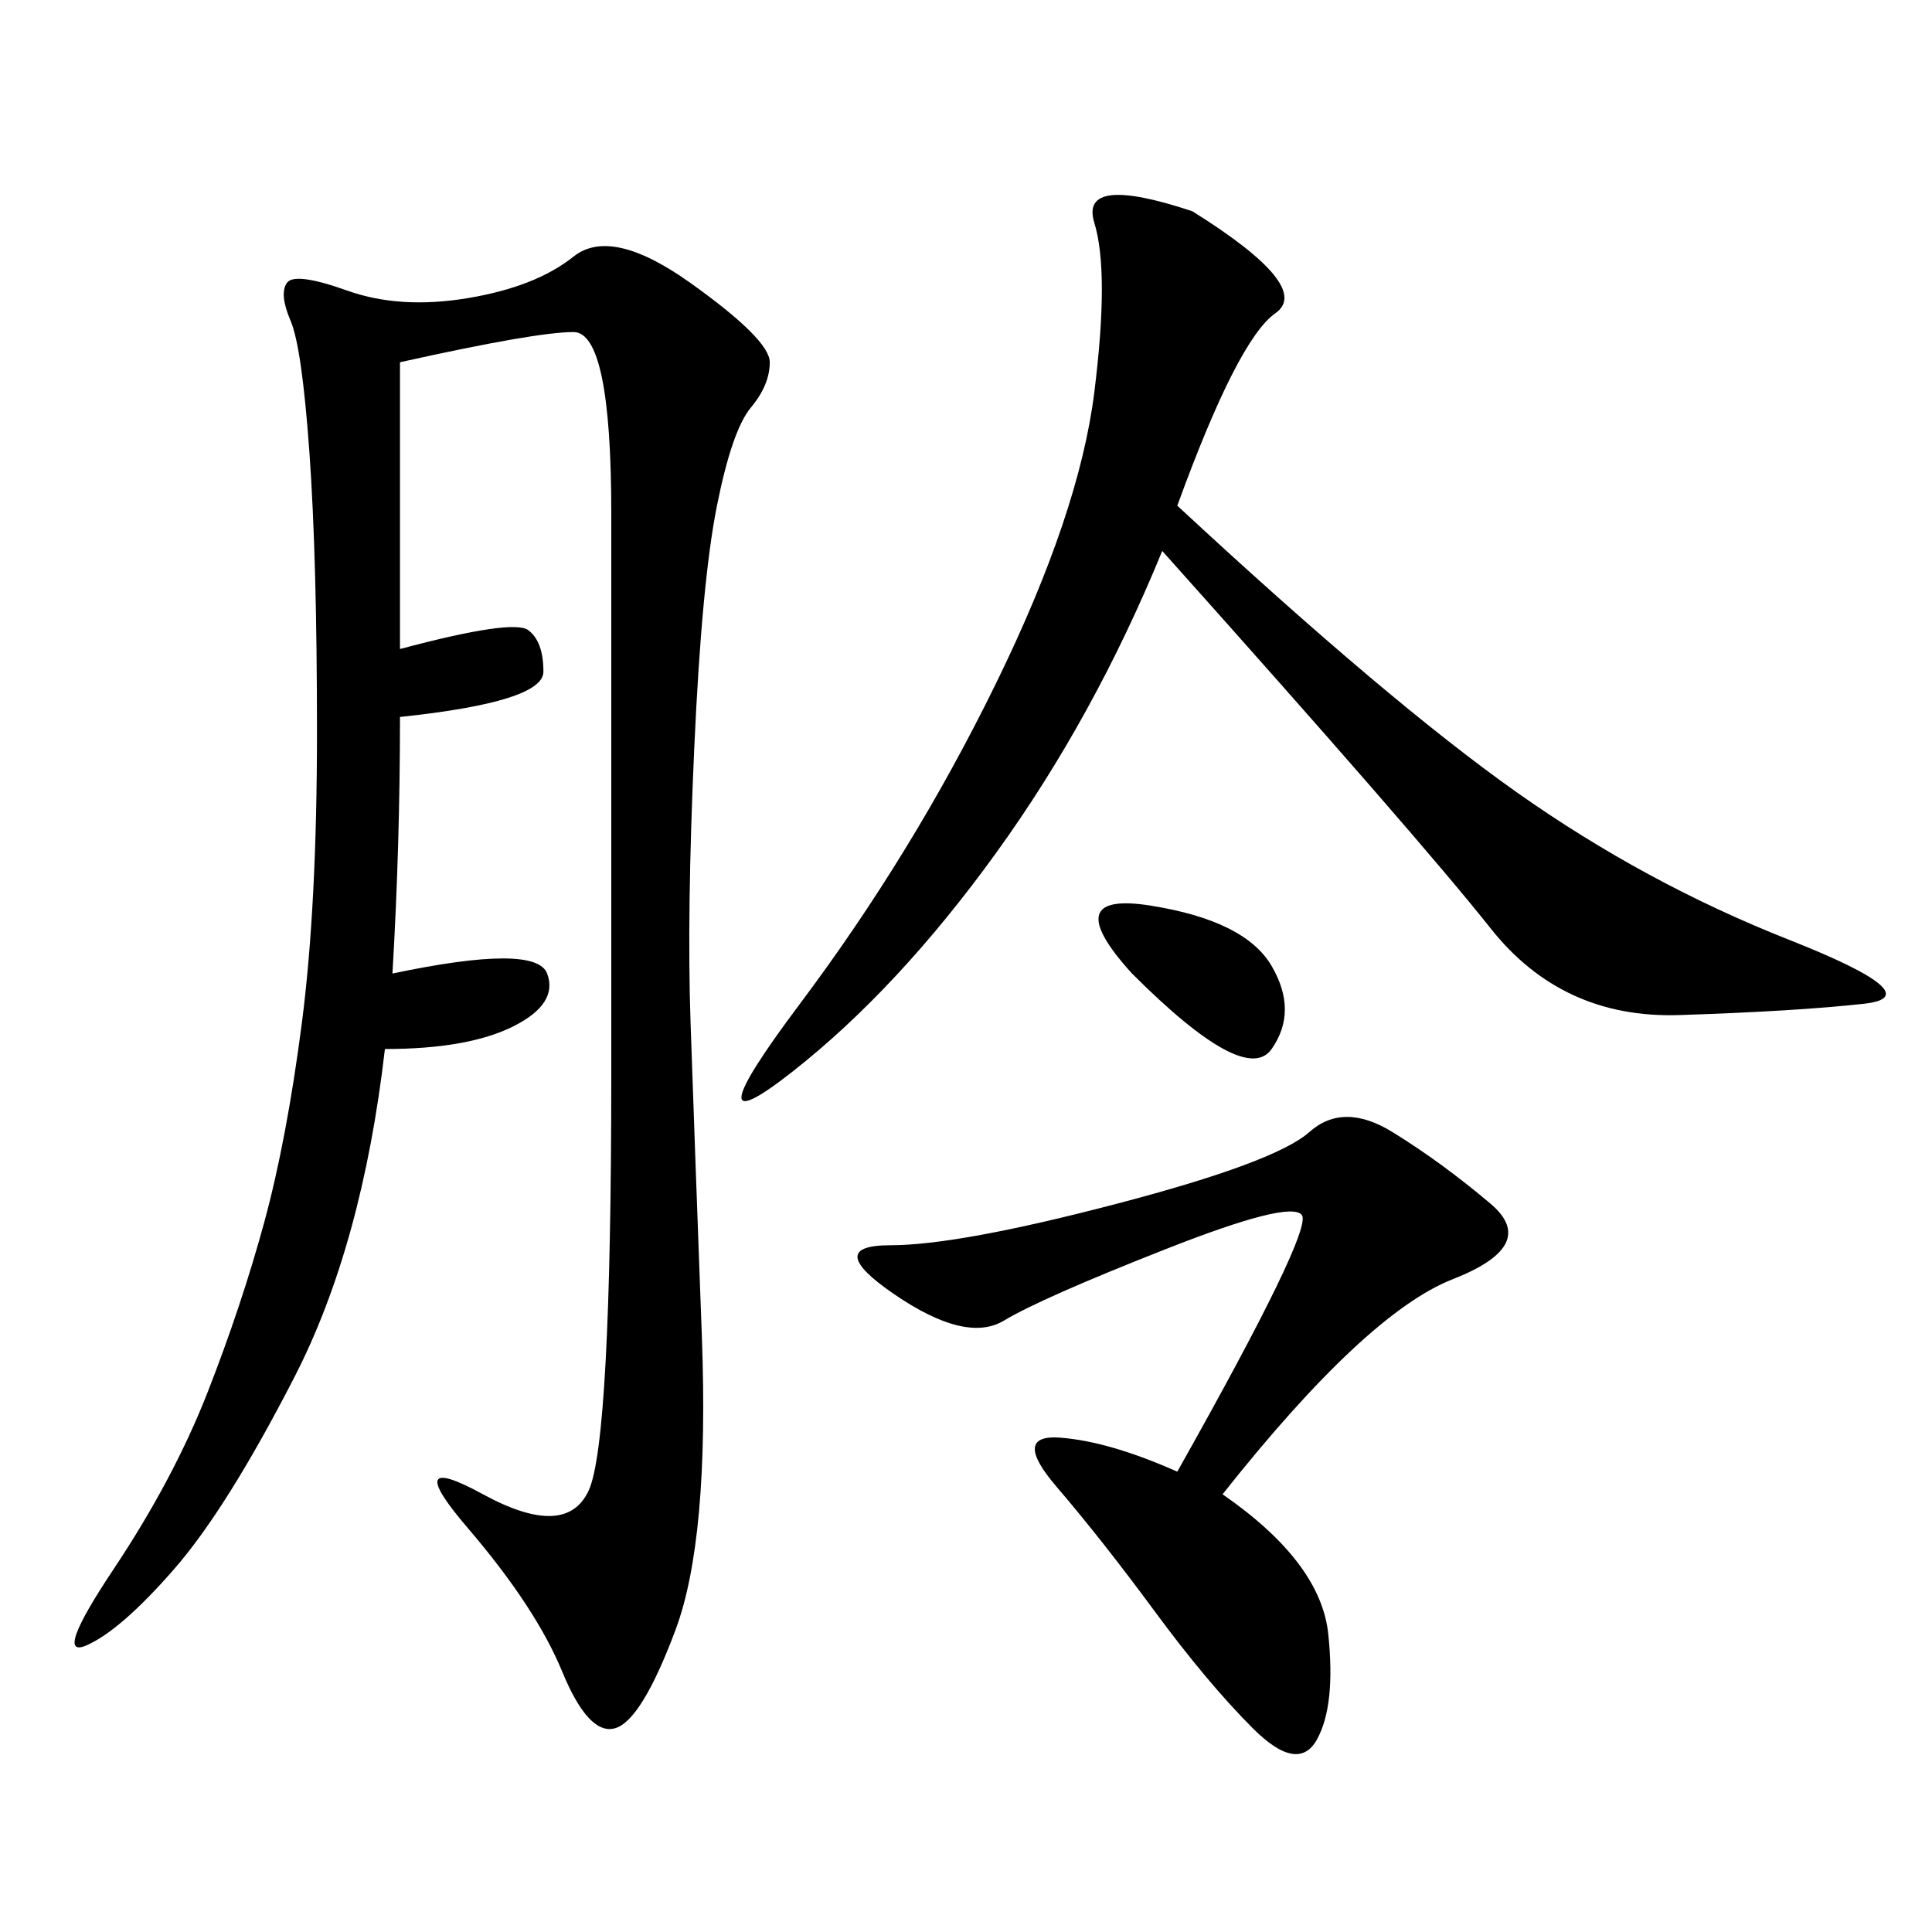<svg xmlns="http://www.w3.org/2000/svg" xmlns:xlink="http://www.w3.org/1999/xlink" width="300" height="300"><path d="M62.11 56.25L62.11 100.78Q79.69 96.09 82.03 97.85Q84.38 99.61 84.38 104.30L84.38 104.30Q84.38 108.98 62.11 111.33L62.11 111.33Q62.11 131.25 60.94 151.17L60.94 151.17Q83.20 146.48 84.96 151.17Q86.72 155.86 79.69 159.38Q72.66 162.89 59.77 162.89L59.77 162.89Q56.25 193.36 45.70 213.87Q35.16 234.38 26.95 243.75Q18.75 253.13 13.48 255.47Q8.20 257.81 17.58 243.75Q26.95 229.69 32.23 216.21Q37.50 202.73 41.02 189.84Q44.53 176.95 46.88 158.79Q49.22 140.63 49.22 113.67L49.22 113.67Q49.22 86.72 48.05 70.31Q46.88 53.91 45.12 49.80Q43.36 45.70 44.53 43.95Q45.70 42.19 53.91 45.12Q62.11 48.05 72.66 46.29Q83.20 44.53 89.06 39.84Q94.92 35.16 107.23 43.95Q119.53 52.73 119.53 56.25L119.53 56.25Q119.53 59.77 116.60 63.28Q113.67 66.80 111.33 78.52Q108.98 90.23 107.81 116.02Q106.64 141.80 107.23 158.79Q107.81 175.78 108.98 207.42Q110.16 239.06 104.88 253.13Q99.61 267.19 95.51 268.36Q91.41 269.53 87.30 259.57Q83.20 249.61 72.66 237.30Q62.11 225 75 232.03Q87.89 239.06 91.41 231.45Q94.92 223.83 94.92 166.41L94.92 166.41L94.92 79.69Q94.92 51.56 89.06 51.56L89.06 51.56Q83.20 51.56 62.11 56.25L62.11 56.25ZM182.81 78.52Q215.63 108.98 235.55 123.05Q255.47 137.11 277.73 145.90Q300 154.69 289.45 155.86Q278.91 157.03 260.74 157.62Q242.58 158.20 231.45 144.14Q220.31 130.08 180.47 85.55L180.47 85.55Q169.92 111.33 154.69 132.42Q139.45 153.52 123.05 166.41Q106.64 179.30 124.22 155.86Q141.80 132.42 154.69 106.05Q167.58 79.69 169.92 60.94Q172.27 42.19 169.92 34.57Q167.58 26.95 185.16 32.81L185.16 32.81Q203.91 44.53 198.05 48.63Q192.19 52.73 182.81 78.52L182.81 78.52ZM189.84 232.03Q205.08 242.58 206.25 253.71Q207.42 264.84 204.49 270.12Q201.56 275.39 194.53 268.36Q187.50 261.33 179.30 250.20Q171.09 239.06 164.06 230.86Q157.03 222.66 164.65 223.24Q172.27 223.83 182.81 228.52L182.81 228.52Q203.91 191.02 202.15 188.67Q200.39 186.33 181.05 193.95Q161.72 201.56 155.86 205.08Q150 208.59 138.87 200.98Q127.73 193.36 138.28 193.36L138.28 193.36Q148.83 193.36 173.44 186.91Q198.05 180.47 203.32 175.78Q208.59 171.09 216.21 175.78Q223.83 180.47 231.45 186.91Q239.06 193.36 225.59 198.63Q212.11 203.91 189.84 232.03L189.84 232.03ZM175.78 151.17Q164.06 138.28 178.71 140.63Q193.36 142.97 197.46 150Q201.56 157.03 197.46 162.89Q193.36 168.75 175.78 151.17L175.78 151.17Z"/></svg>
